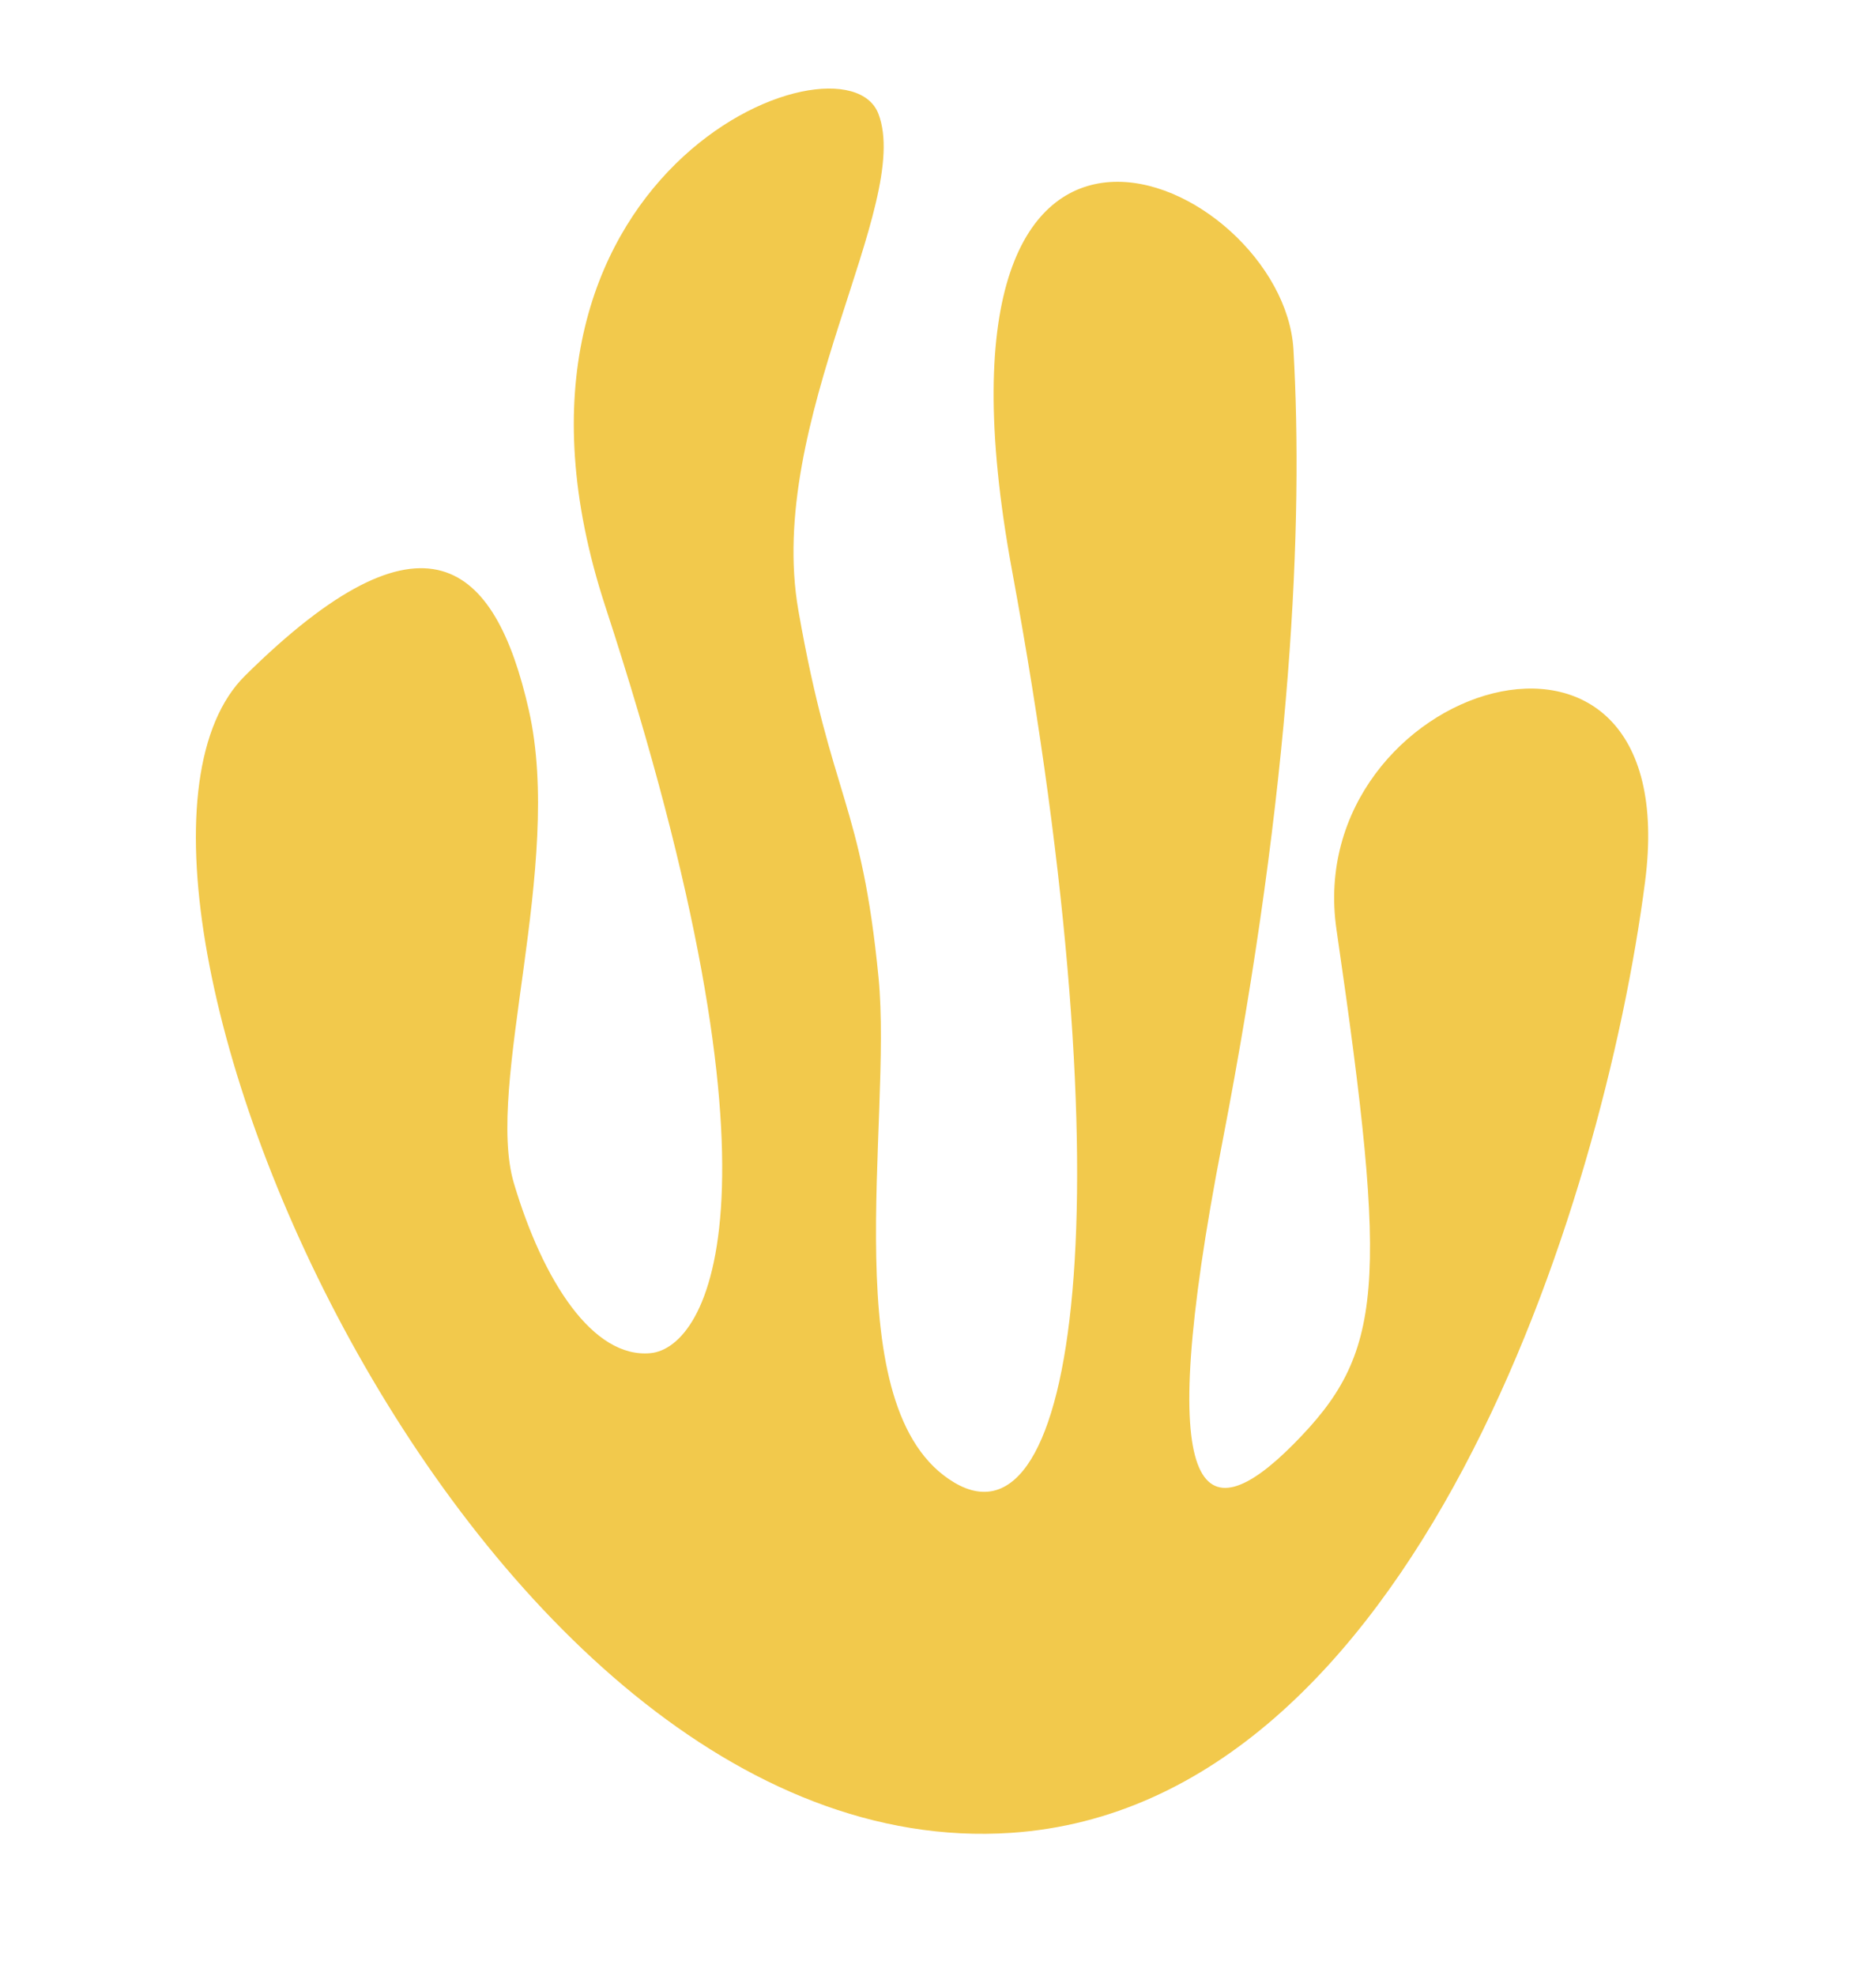 <svg width="19" height="20" viewBox="0 0 19 20" fill="none" xmlns="http://www.w3.org/2000/svg">
<path d="M2.482 6.84C0.495 8.806 4.731 18.924 10.241 18.554C14.317 18.28 16.237 12.204 16.661 8.927C17.083 5.671 13.174 6.933 13.536 9.411C14.066 13.046 14.015 13.698 13.1 14.62C12.184 15.543 11.667 15.241 12.378 11.573C13.088 7.907 13.2 5.284 13.1 3.538C12.999 1.793 9.188 0.017 10.25 5.776C11.432 12.188 10.894 15.737 9.665 15.008C8.437 14.278 9.041 11.364 8.898 9.898C8.724 8.115 8.422 8.096 8.086 6.18C7.75 4.263 9.248 2.063 8.896 1.151C8.543 0.238 4.697 1.754 6.13 6.137C8.075 12.086 7.172 13.642 6.589 13.698C6.006 13.754 5.5 12.969 5.205 11.979C4.91 10.988 5.712 8.756 5.356 7.189C5.016 5.688 4.296 5.047 2.482 6.84Z" fill="#F2C94C"/>
</svg>
